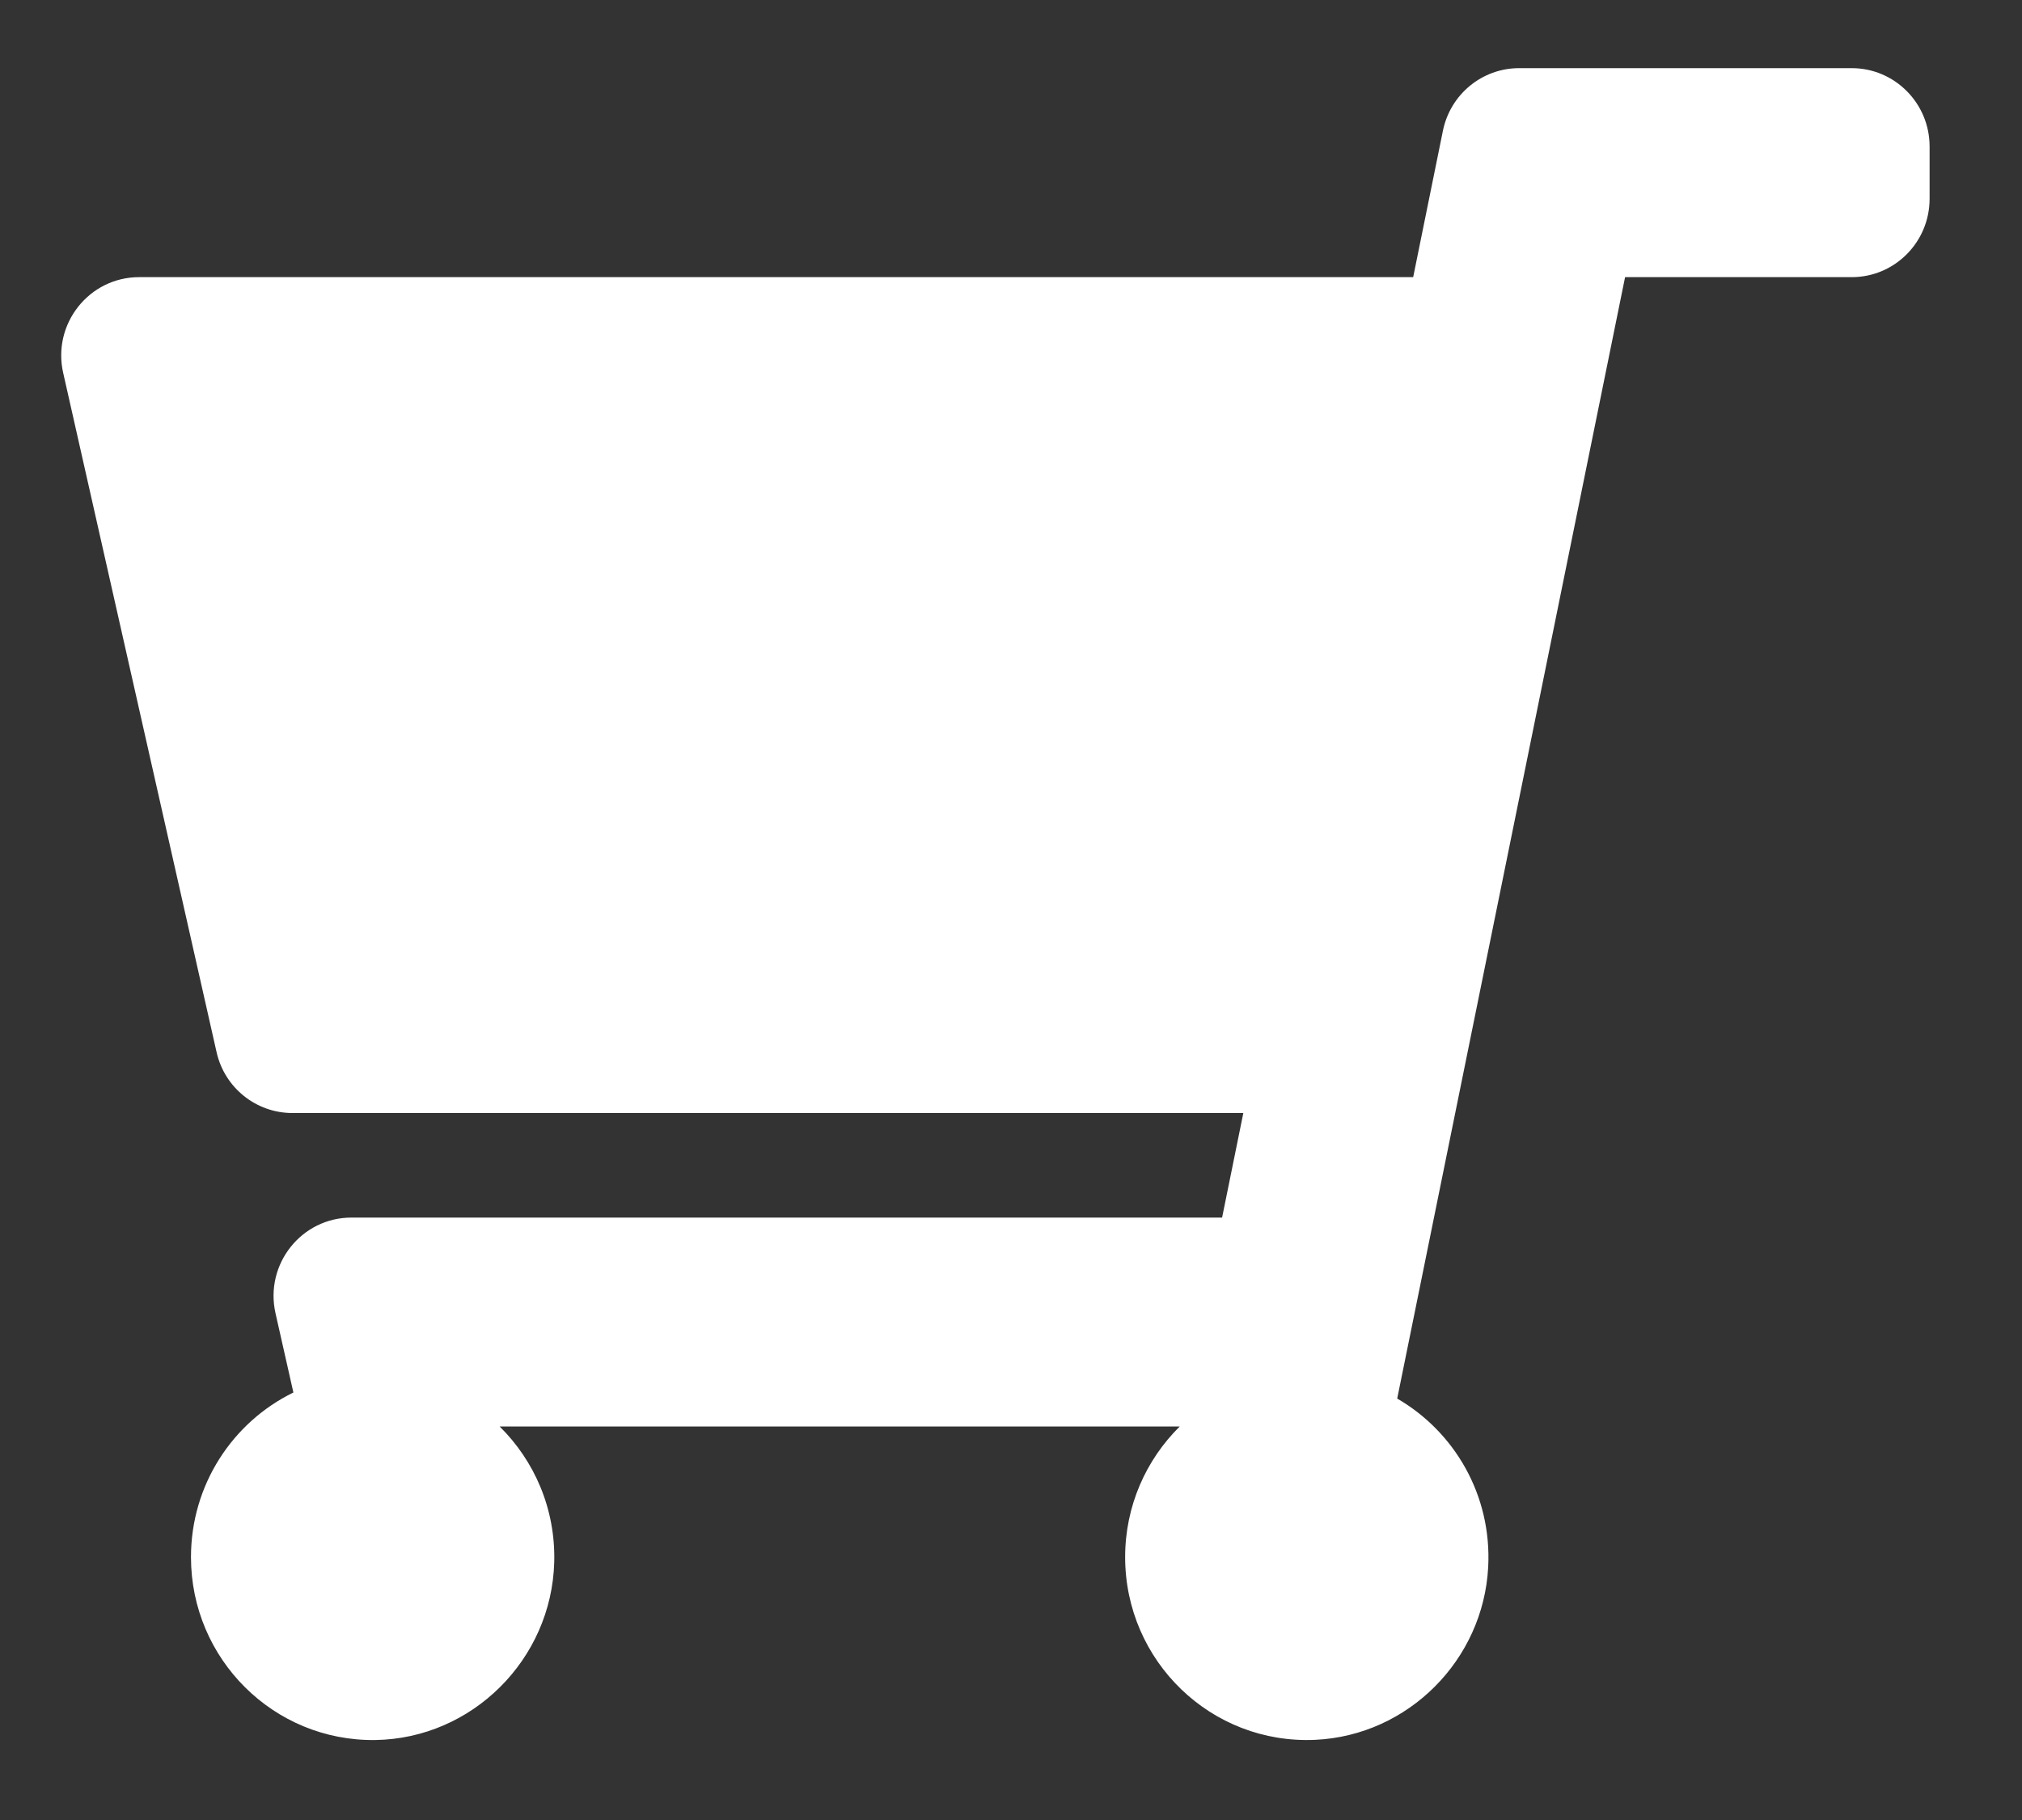 <svg width="20" height="18" viewBox="0 0 20 18" fill="none" xmlns="http://www.w3.org/2000/svg">
<rect x="0" y="0" width="20" height="18" fill="#333333" stroke="none"/>
<path d="M2.893 11.008H12.298L12.088 12.042H3.476C2.982 12.042 2.616 12.503 2.725 12.988L2.902 13.772C2.302 14.065 1.889 14.684 1.889 15.4C1.889 16.408 2.708 17.223 3.712 17.209C4.669 17.195 5.456 16.413 5.482 15.45C5.496 14.924 5.286 14.447 4.942 14.108H11.669C11.336 14.437 11.129 14.894 11.129 15.4C11.129 16.428 11.98 17.255 13.011 17.207C13.927 17.164 14.672 16.419 14.72 15.498C14.757 14.786 14.385 14.159 13.82 13.832L16.074 2.741H18.316C18.741 2.741 19.086 2.394 19.086 1.966V1.449C19.086 1.021 18.741 0.674 18.316 0.674H15.026C14.66 0.674 14.345 0.933 14.272 1.294L13.978 2.741H1.376C0.882 2.741 0.515 3.203 0.625 3.688L2.142 10.405C2.221 10.758 2.533 11.008 2.893 11.008Z" fill="white"/>
</svg>
